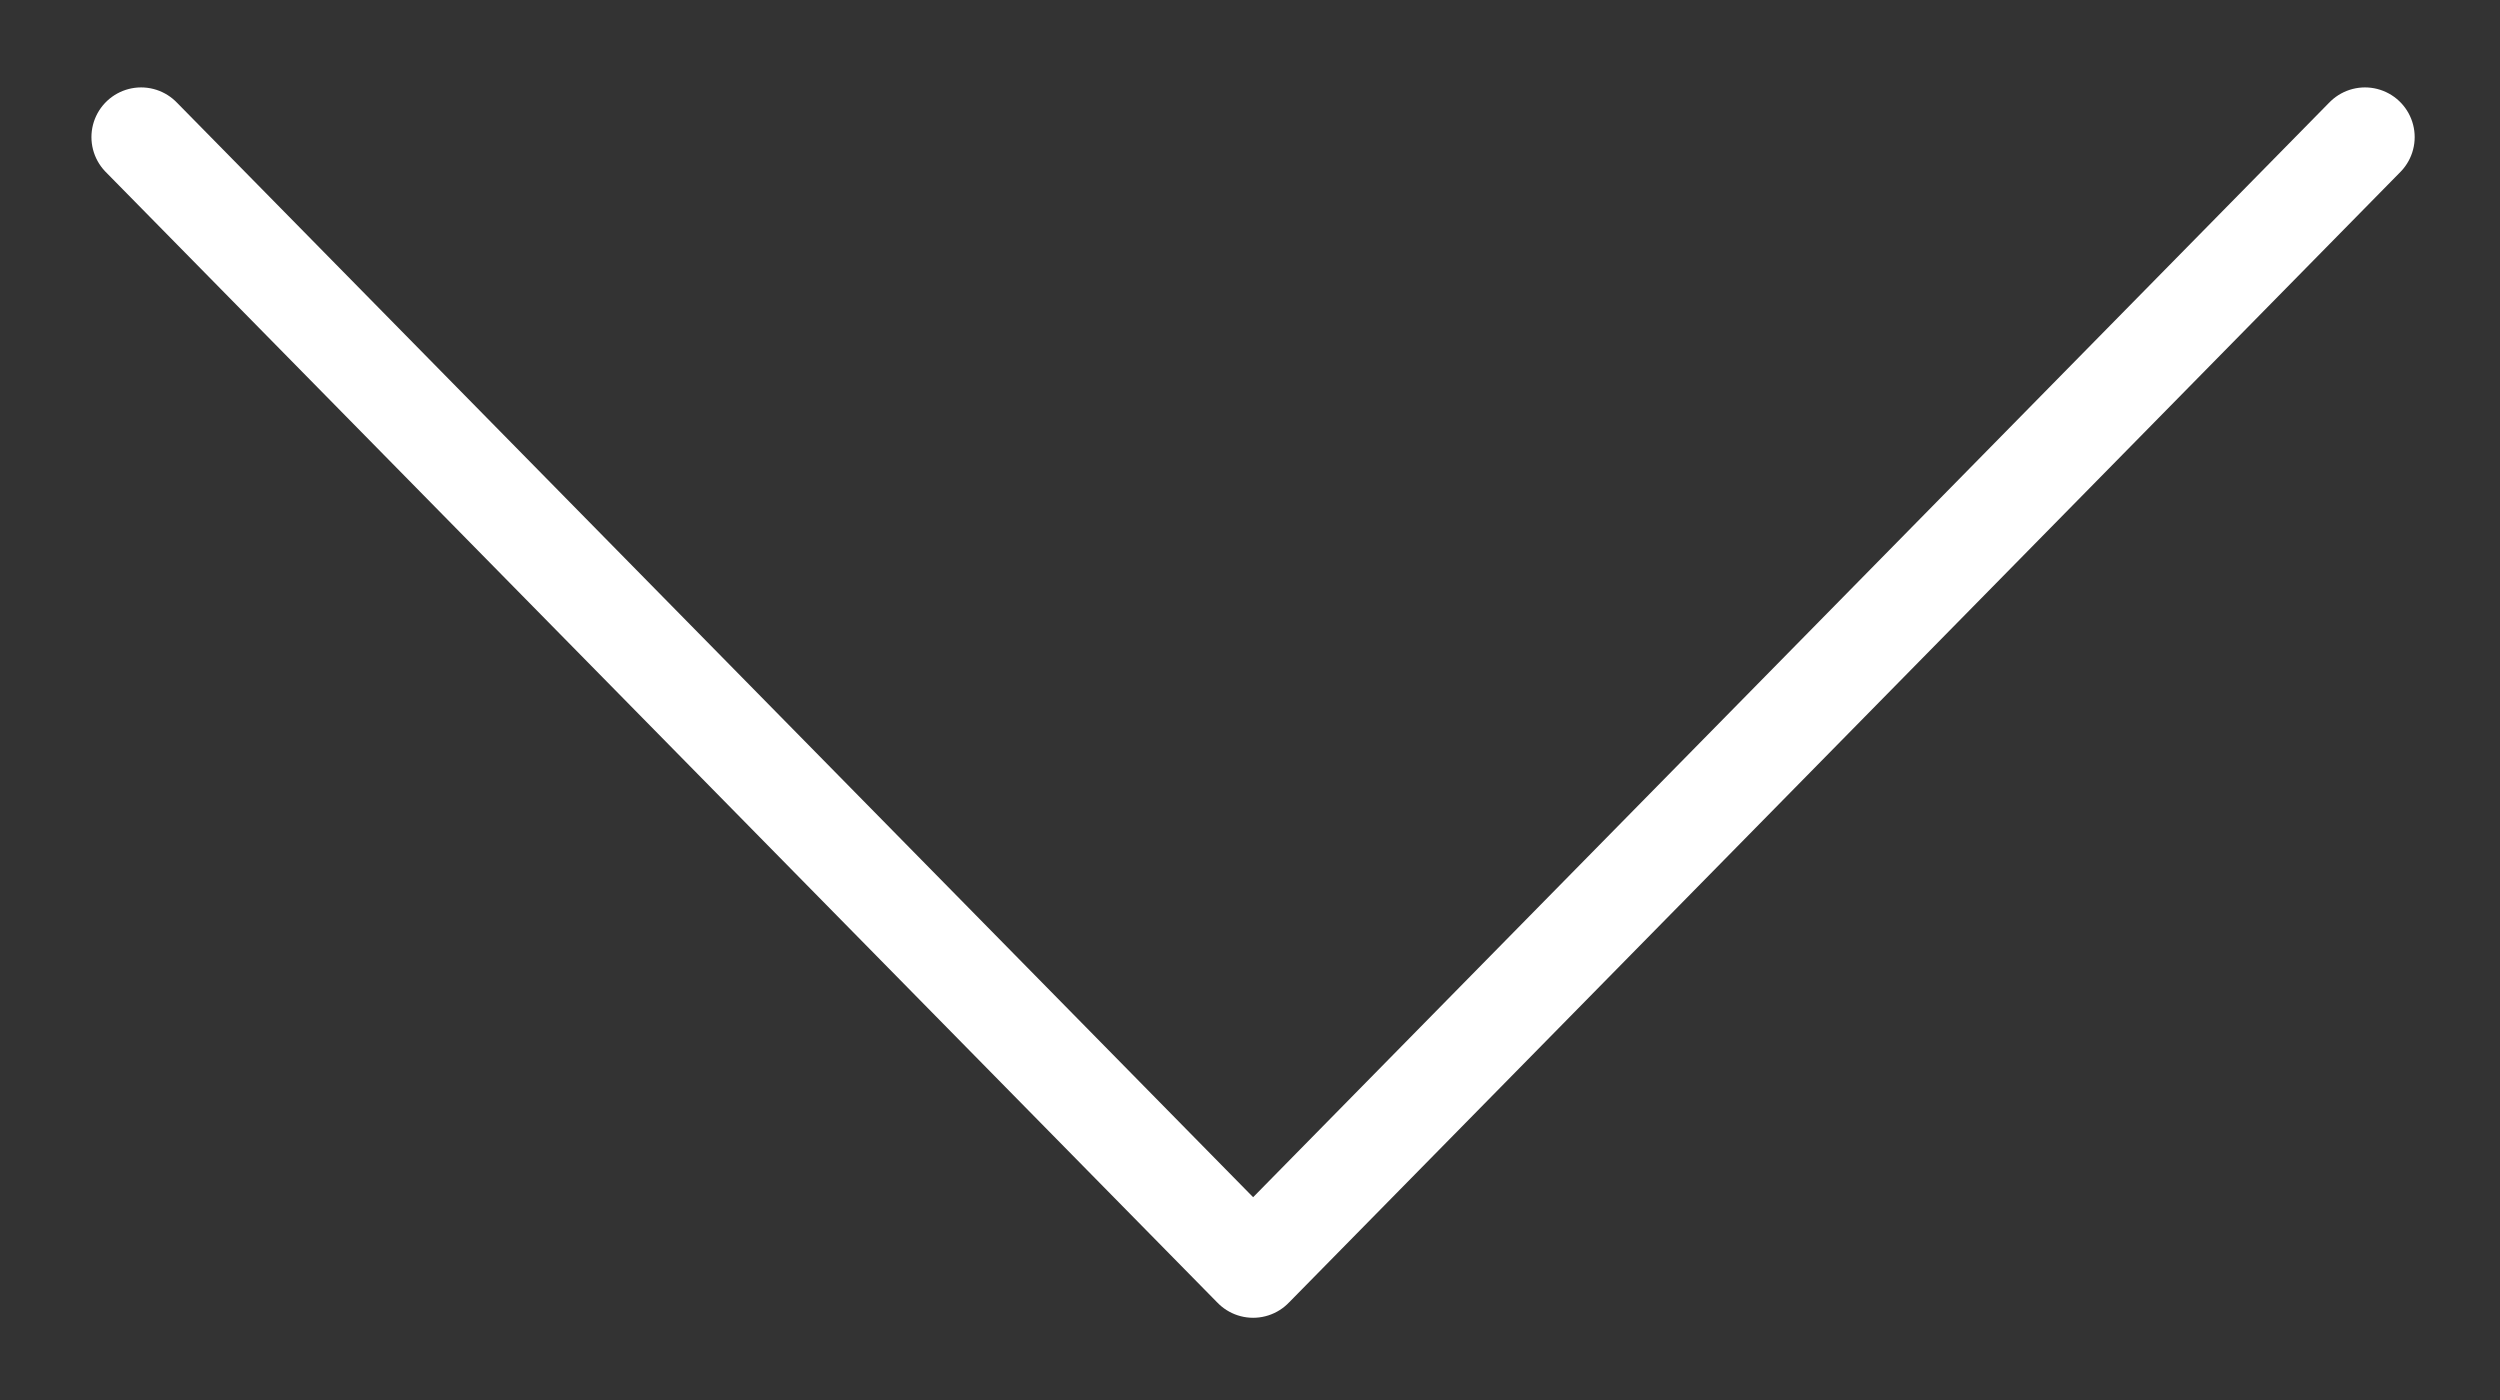 <svg xmlns="http://www.w3.org/2000/svg" role="img" viewBox="17.91 18.28 50.31 28.18"><rect x="17.91" y="18.28" width="50.31" height="28.18" fill="#333333" stroke="none"/><path fill="none" stroke="#fff" stroke-linecap="round" stroke-linejoin="round" stroke-miterlimit="20" stroke-width="2" d="M20.75 21.039l22.378 22.76 22.375-22.76"/></svg>